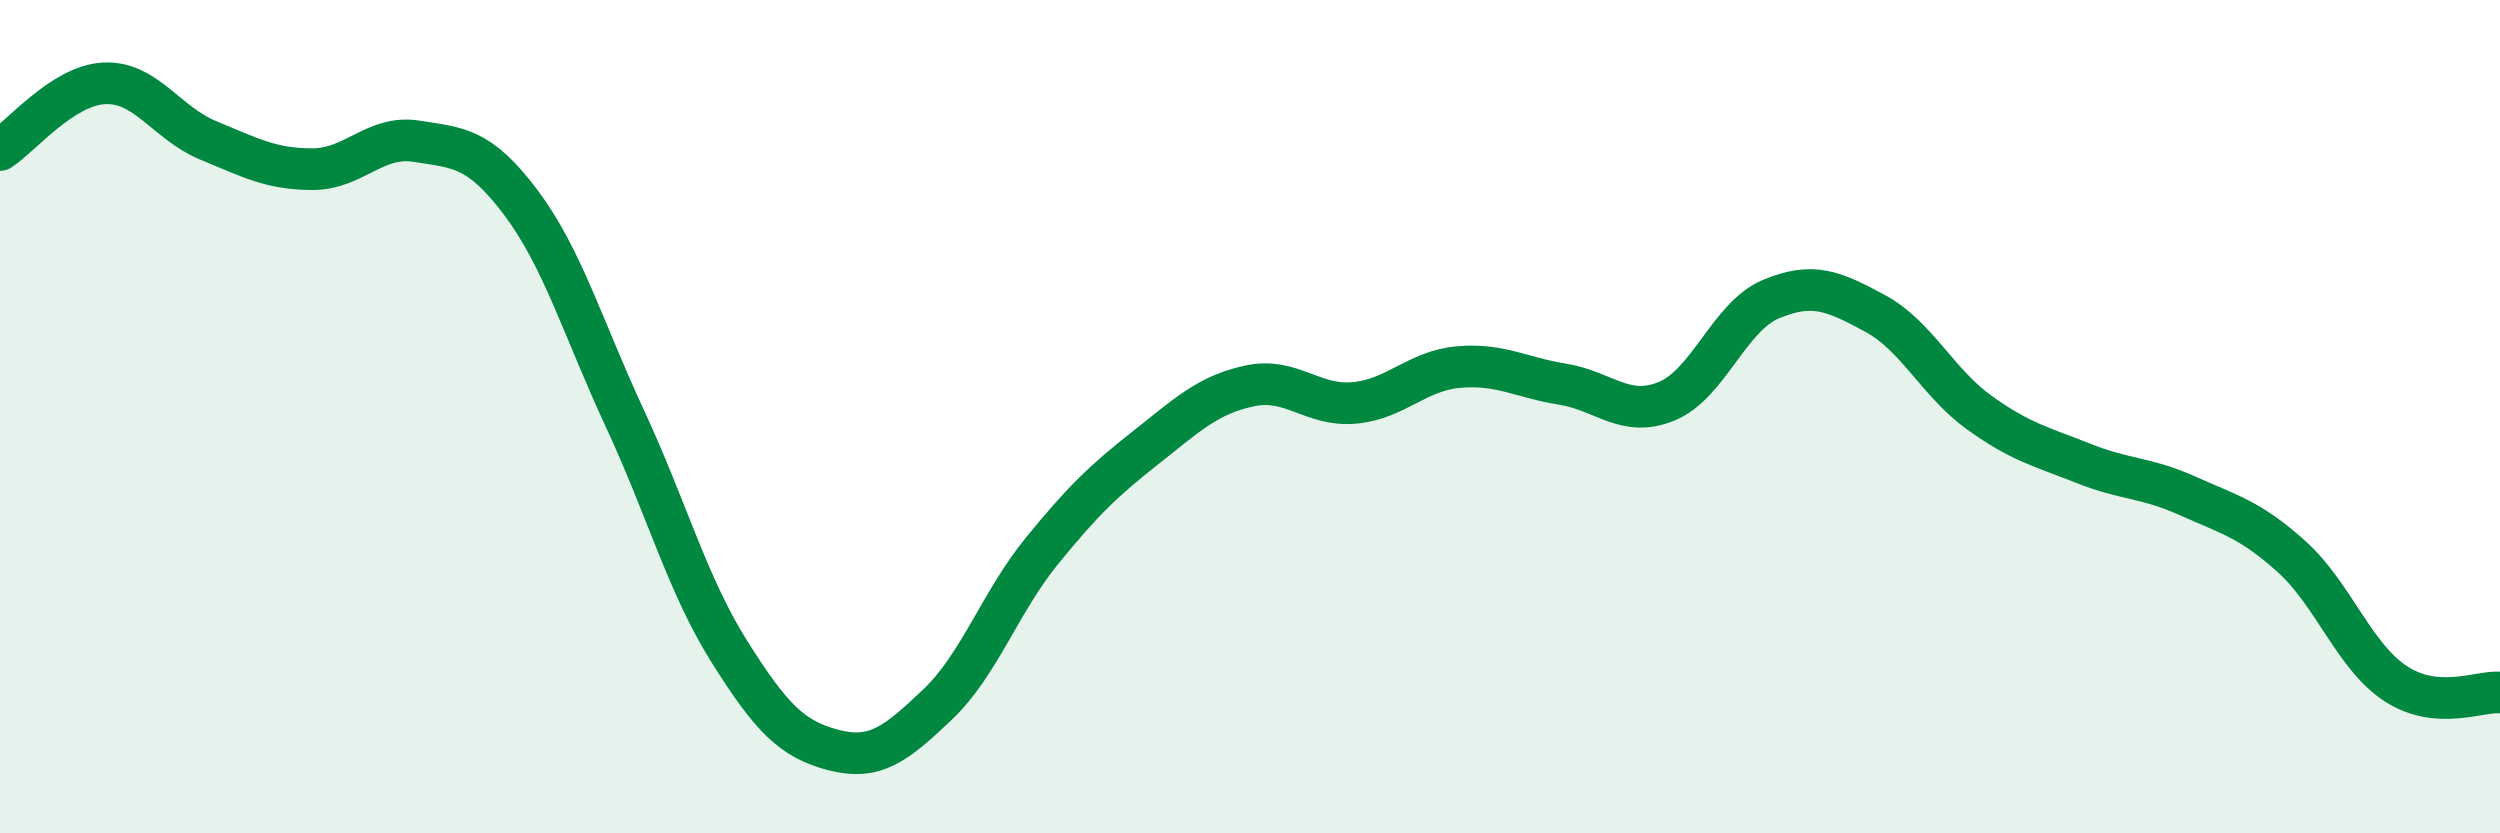 
    <svg width="60" height="20" viewBox="0 0 60 20" xmlns="http://www.w3.org/2000/svg">
      <path
        d="M 0,3.6 C 0.5,3.28 1.5,2.05 2.5,2 C 3.5,1.95 4,2.96 5,3.37 C 6,3.78 6.5,4.06 7.5,4.06 C 8.5,4.06 9,3.23 10,3.39 C 11,3.55 11.5,3.53 12.5,4.86 C 13.5,6.19 14,7.9 15,10.05 C 16,12.2 16.5,14.04 17.5,15.63 C 18.5,17.22 19,17.74 20,18 C 21,18.26 21.5,17.86 22.5,16.91 C 23.5,15.96 24,14.46 25,13.23 C 26,12 26.5,11.53 27.5,10.74 C 28.5,9.95 29,9.47 30,9.26 C 31,9.05 31.5,9.76 32.5,9.67 C 33.5,9.58 34,8.9 35,8.81 C 36,8.72 36.5,9.06 37.5,9.22 C 38.5,9.38 39,10.04 40,9.63 C 41,9.22 41.5,7.6 42.5,7.18 C 43.5,6.76 44,6.98 45,7.52 C 46,8.06 46.5,9.18 47.5,9.9 C 48.5,10.62 49,10.72 50,11.12 C 51,11.52 51.5,11.45 52.5,11.9 C 53.5,12.35 54,12.46 55,13.36 C 56,14.26 56.5,15.76 57.5,16.41 C 58.5,17.06 59.5,16.58 60,16.62L60 20L0 20Z"
        fill="#008740"
        opacity="0.1"
        stroke-linecap="round"
        stroke-linejoin="round"
      />
      <path
        d="M 0,3.6 C 0.5,3.28 1.5,2.05 2.5,2 C 3.5,1.95 4,2.96 5,3.37 C 6,3.78 6.5,4.06 7.5,4.06 C 8.5,4.06 9,3.23 10,3.39 C 11,3.55 11.5,3.53 12.5,4.86 C 13.5,6.19 14,7.9 15,10.05 C 16,12.2 16.5,14.04 17.5,15.63 C 18.5,17.22 19,17.74 20,18 C 21,18.26 21.5,17.86 22.5,16.91 C 23.5,15.96 24,14.46 25,13.23 C 26,12 26.5,11.53 27.5,10.74 C 28.5,9.95 29,9.47 30,9.26 C 31,9.05 31.5,9.76 32.5,9.67 C 33.5,9.58 34,8.9 35,8.81 C 36,8.72 36.5,9.06 37.5,9.22 C 38.5,9.38 39,10.04 40,9.63 C 41,9.22 41.5,7.6 42.5,7.18 C 43.5,6.76 44,6.98 45,7.52 C 46,8.06 46.5,9.18 47.5,9.9 C 48.5,10.62 49,10.72 50,11.12 C 51,11.52 51.5,11.45 52.5,11.9 C 53.5,12.35 54,12.46 55,13.36 C 56,14.26 56.5,15.76 57.5,16.41 C 58.5,17.06 59.5,16.58 60,16.62"
        stroke="#008740"
        stroke-width="1"
        fill="none"
        stroke-linecap="round"
        stroke-linejoin="round"
      />
    </svg>
  